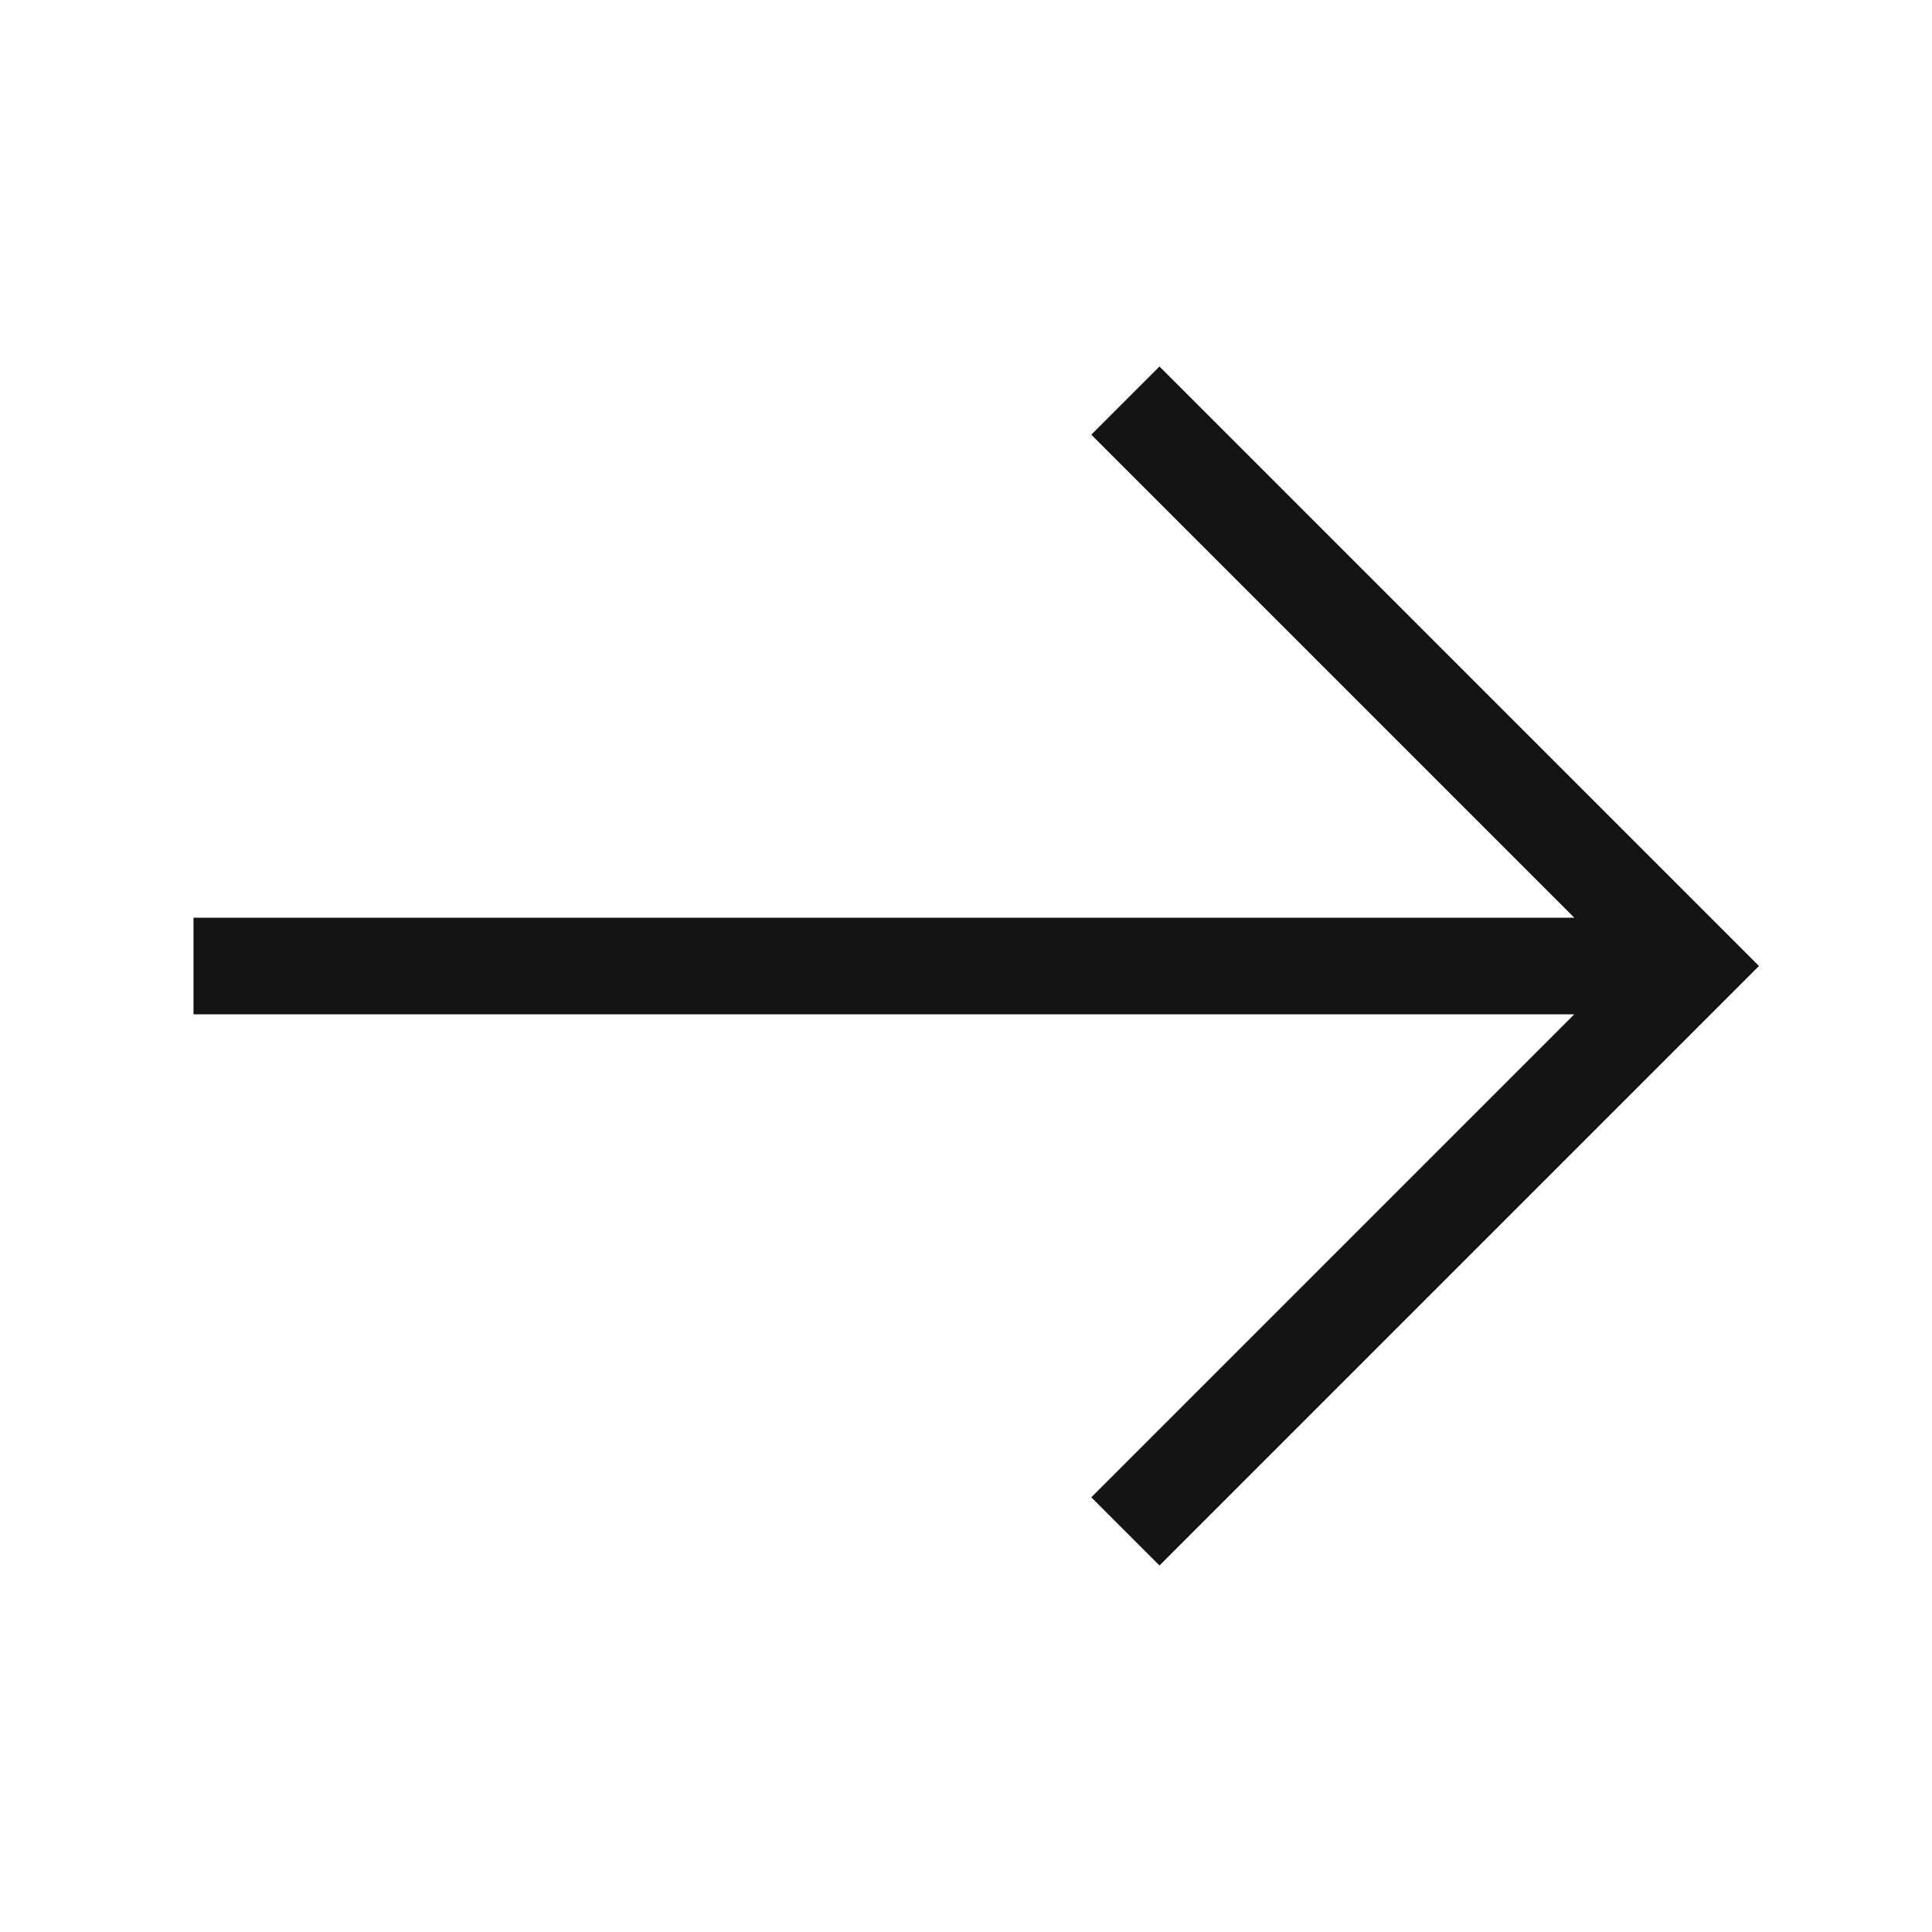 <svg width="20" height="20" viewBox="0 0 20 20" fill="none" xmlns="http://www.w3.org/2000/svg">
<path d="M17.856 10.353L18.209 10L17.856 9.647L12.356 4.147L12.003 3.794L11.297 4.5L11.65 4.853L16.297 9.5H2.003V10.5H16.297L11.65 15.147L11.297 15.5L12.003 16.206L17.856 10.353Z" fill="#141414"/>
</svg>
